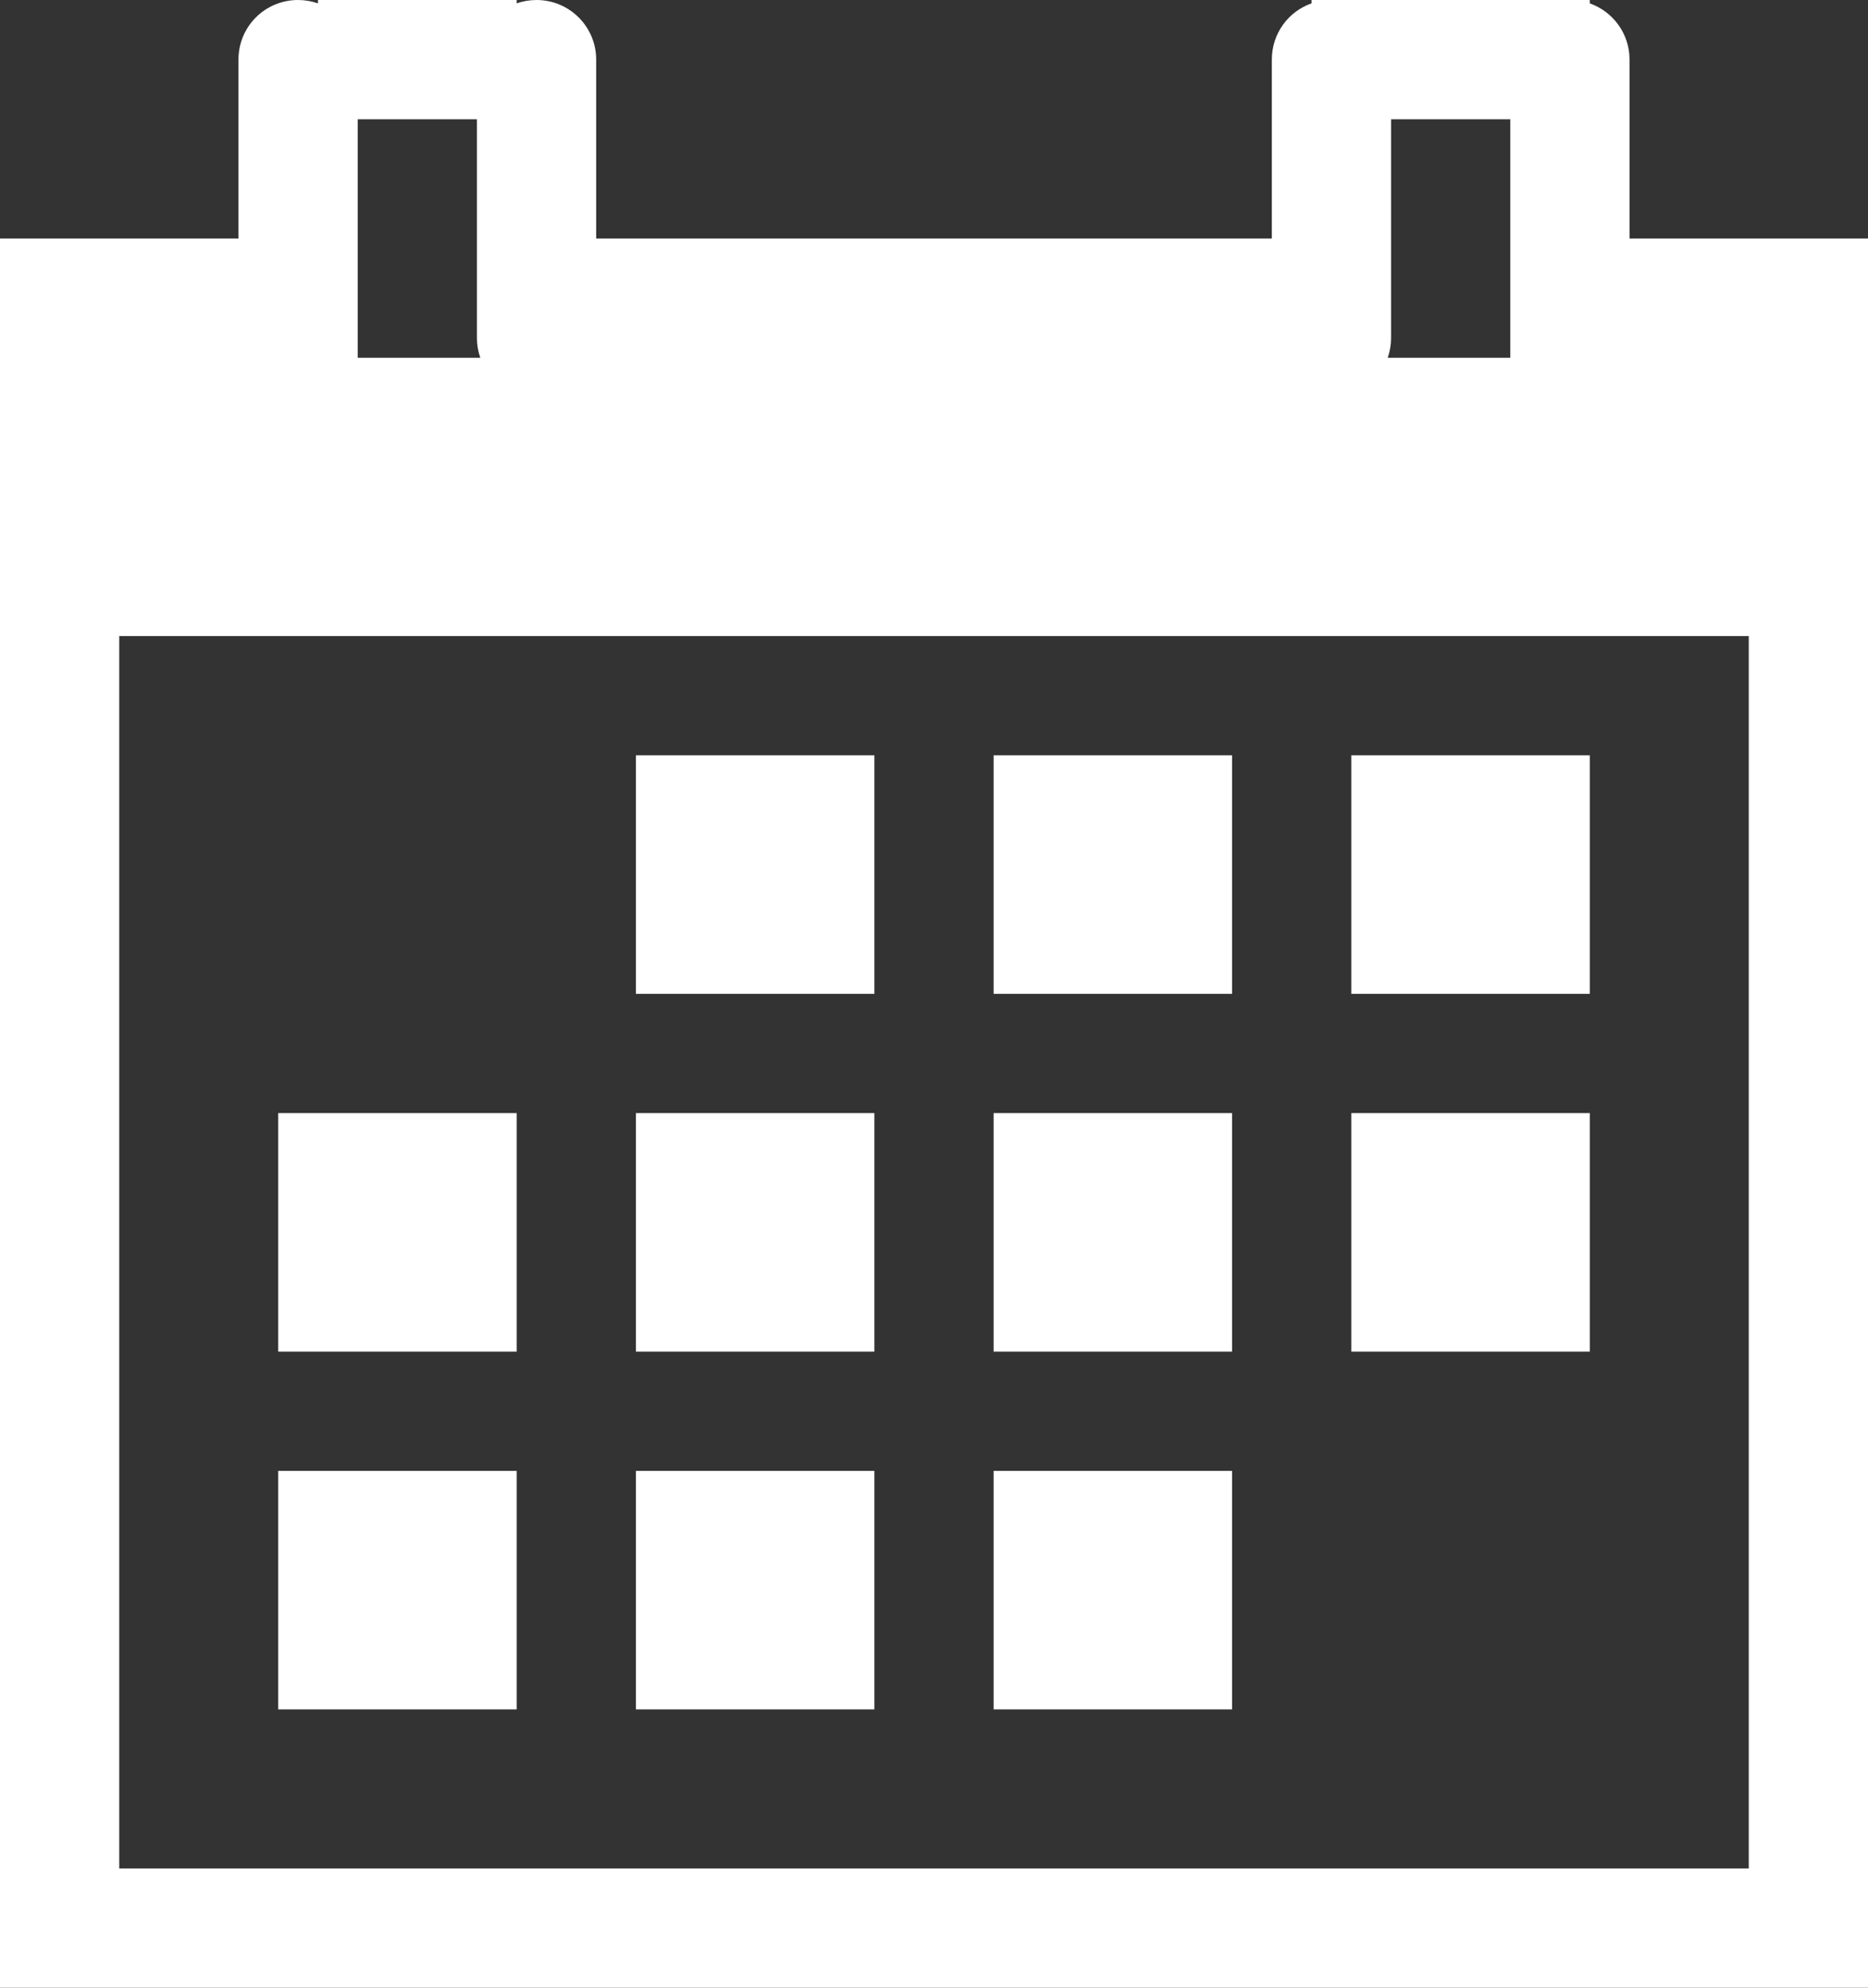 <?xml version="1.0" encoding="UTF-8" standalone="no"?>
<svg width="47px" height="50px" viewBox="0 0 47 50" version="1.1" xmlns="http://www.w3.org/2000/svg" xmlns:xlink="http://www.w3.org/1999/xlink">
    <rect x="0" y="0" width="47" height="50" fill="#333333" stroke="none"/>
    <!-- Generator: Sketch 3.8.3 (29802) - http://www.bohemiancoding.com/sketch -->
    <title>Group 4</title>
    <desc>Created with Sketch.</desc>
    <defs></defs>
    <g id="03_Produktdetailseite" stroke="none" stroke-width="1" fill="none" fill-rule="evenodd">
        <g id="Desktop-Typ-A" transform="translate(-30, -2415)" fill="#FFFFFF">
            <g id="Group-4" transform="translate(30, 2415)">
                <path d="M41,6 L41,1.497 C41,0.846 40.583,0.291 40,0.085 L40,0 L33,0 L33,0.084 C32.415,0.289 32,0.844 32,1.497 L32,6 L15,6 L15,1.497 C15,0.672 14.328,0 13.5,0 C13.324,0 13.156,0.03 13,0.084 L13,0 L8,0 L8,0.085 C7.844,0.03 7.675,0 7.5,0 C6.666,0 6,0.67 6,1.497 L6,6 L3,6 L3,7.5 L3,6 L0,6 L0,50 L2.5,50 L47,50 L47,48 L47,6 L44.5,6 L41,6 Z M44,10 L44,16 L3,16 L3,47 L44,47 L44,10 L44,10 Z M38,7.251 L38,3 L35,3 L35,8.503 C35,8.677 34.97,8.844 34.916,9 L38,9 L38,7.251 Z M9,7.251 L9,3 L12,3 L12,8.503 C12,8.677 12.03,8.844 12.085,9 L9,9 L9,7.251 Z" id="Combined-Shape"></path>
                <rect id="Rectangle-1021" x="16" y="19" width="6" height="6"></rect>
                <rect id="Rectangle-1021-Copy-3" x="16" y="28" width="6" height="6"></rect>
                <rect id="Rectangle-1021-Copy-7" x="16" y="37" width="6" height="6"></rect>
                <rect id="Rectangle-1021-Copy-6" x="7" y="28" width="6" height="6"></rect>
                <rect id="Rectangle-1021-Copy-8" x="7" y="37" width="6" height="6"></rect>
                <rect id="Rectangle-1021-Copy" x="25" y="19" width="6" height="6"></rect>
                <rect id="Rectangle-1021-Copy-4" x="25" y="28" width="6" height="6"></rect>
                <rect id="Rectangle-1021-Copy-9" x="25" y="37" width="6" height="6"></rect>
                <rect id="Rectangle-1021-Copy-2" x="34" y="19" width="6" height="6"></rect>
                <rect id="Rectangle-1021-Copy-5" x="34" y="28" width="6" height="6"></rect>
            </g>
        </g>
    </g>
</svg>